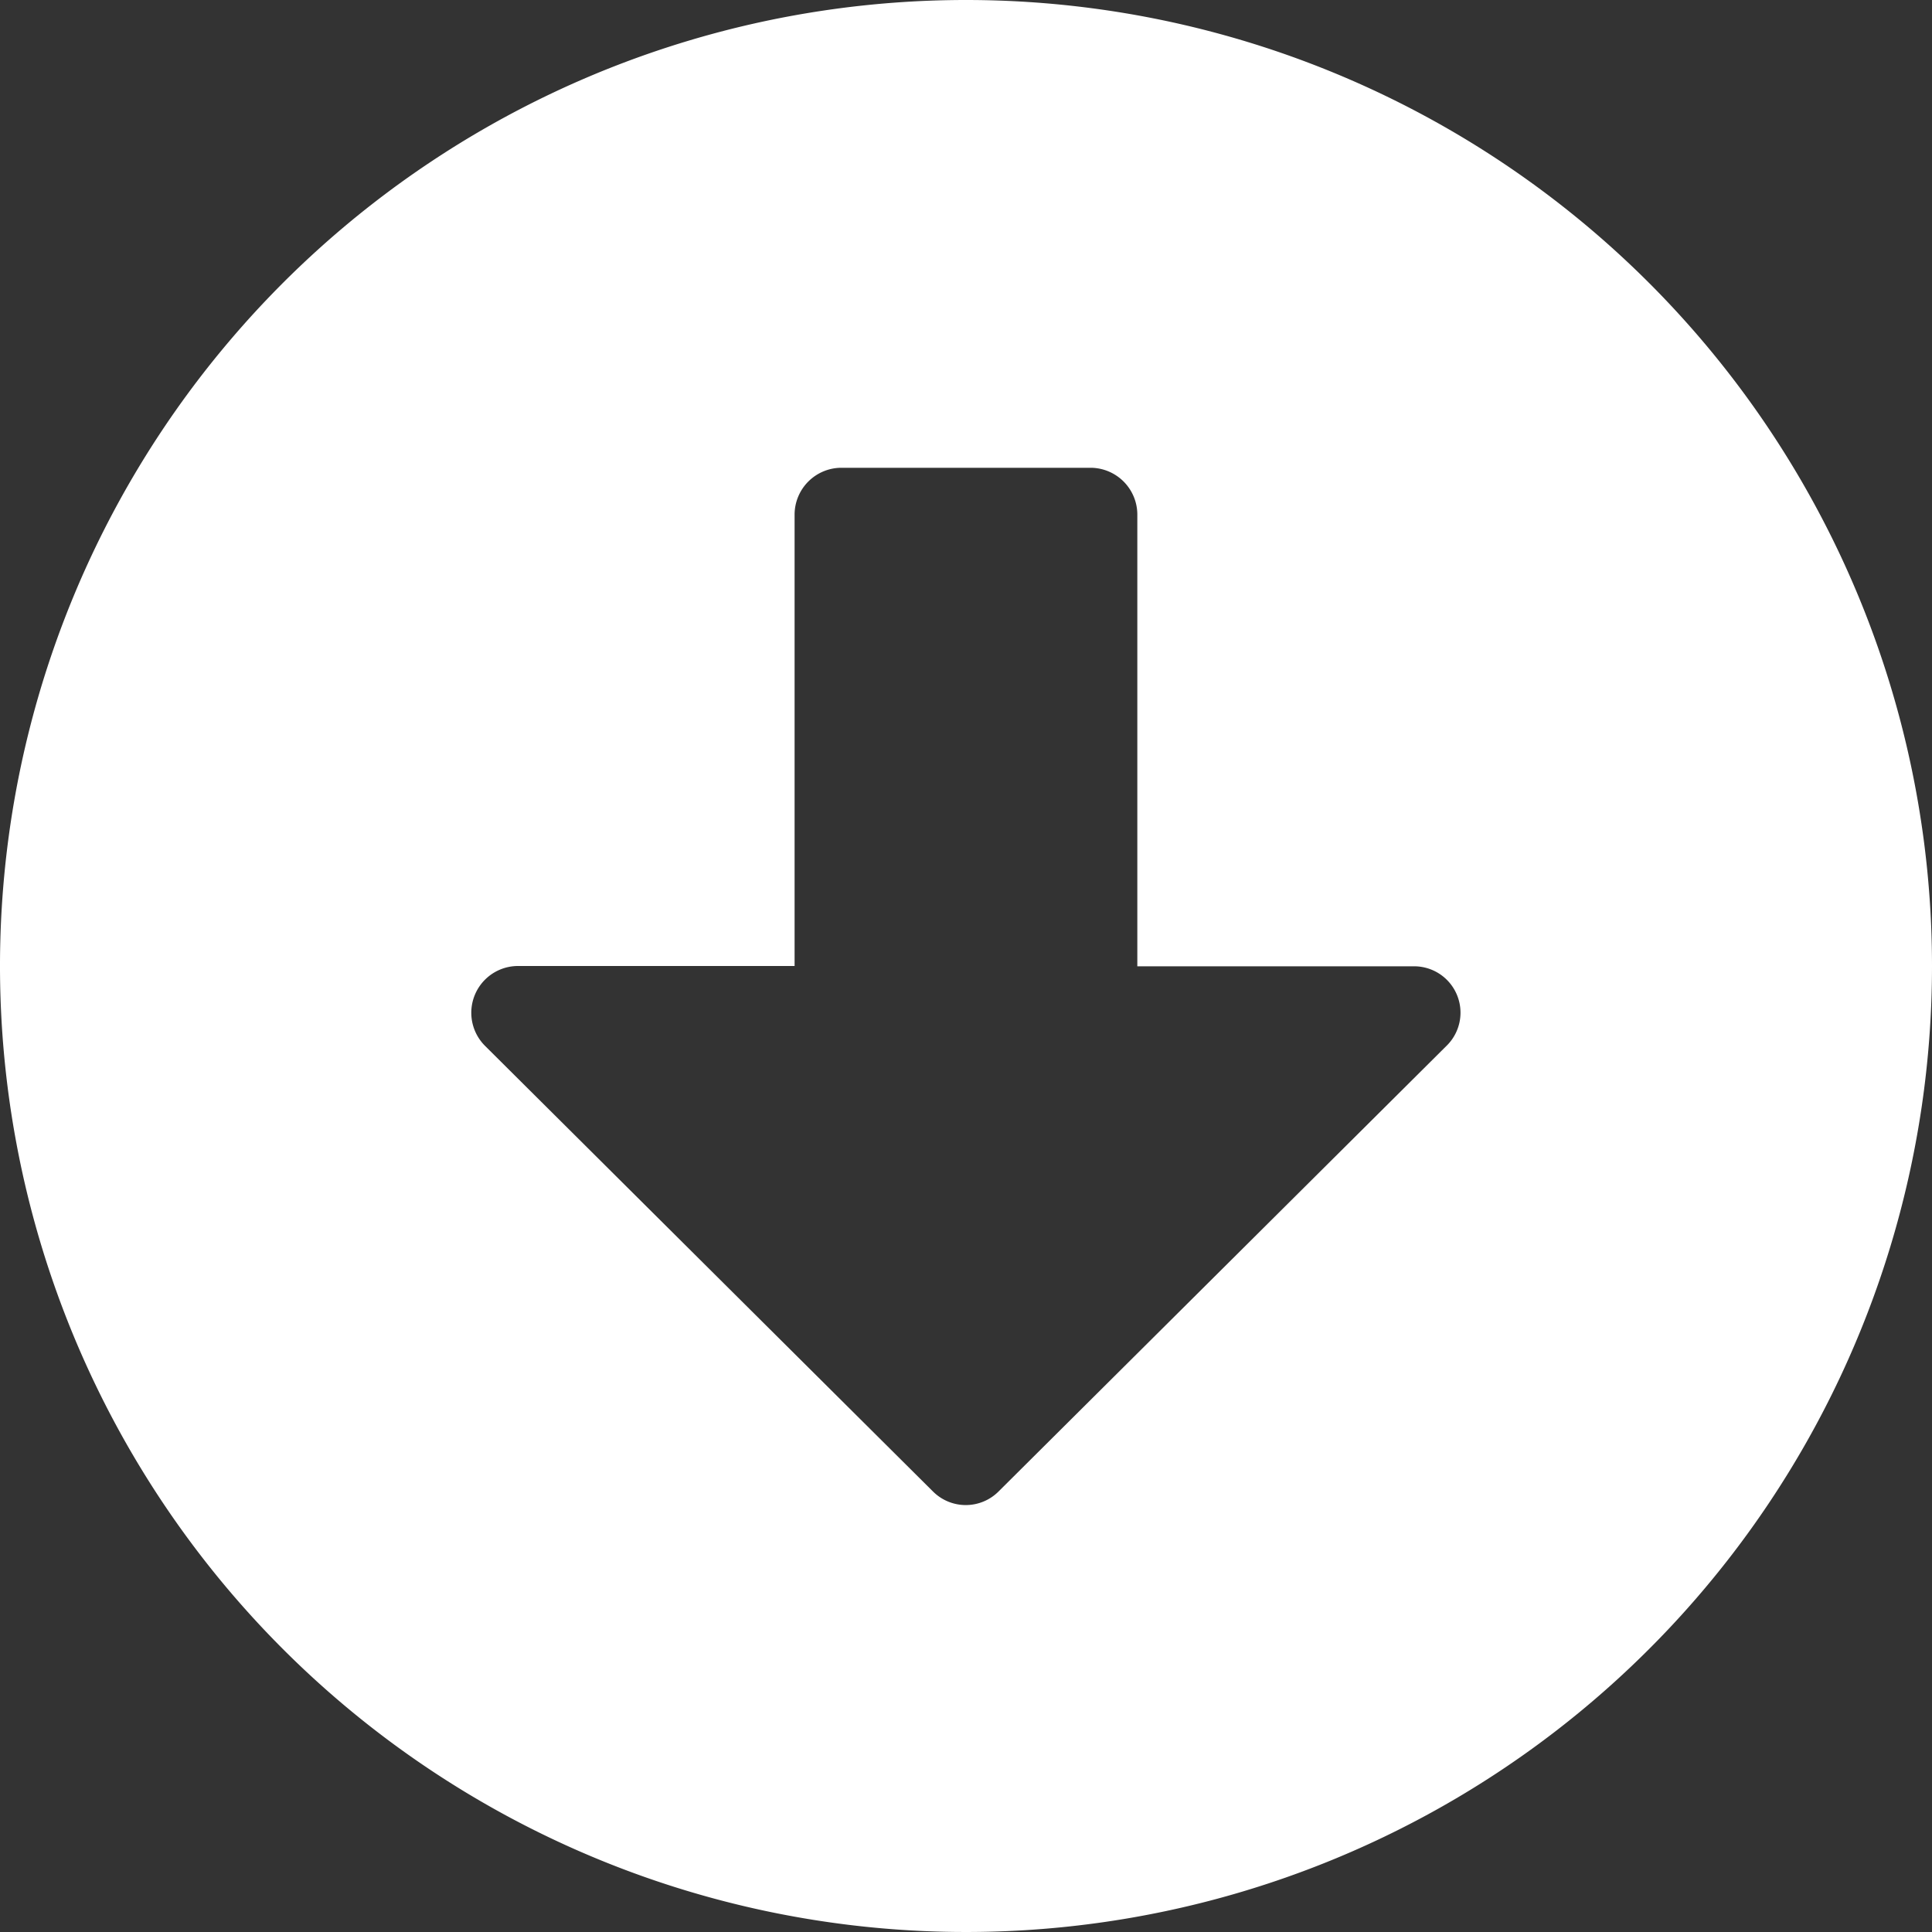 <svg xmlns="http://www.w3.org/2000/svg" width="25" height="25" viewBox="0 0 25 25">
  <rect x="0" y="0" width="25" height="25" fill="#333333" stroke="none"/>
  <path id="Icon_awesome-arrow-alt-circle-down" data-name="Icon awesome-arrow-alt-circle-down" d="M25.563,13.063a12.5,12.5,0,1,1-12.5-12.5A12.5,12.5,0,0,1,25.563,13.063ZM10.845,7.216v5.847H7.271A.605.605,0,0,0,6.843,14.1l5.791,5.761a.6.6,0,0,0,.852,0L19.277,14.1a.6.6,0,0,0-.428-1.033H15.28V7.216a.607.607,0,0,0-.6-.6H11.45A.607.607,0,0,0,10.845,7.216Z" transform="translate(-0.563 -0.563)" fill="#fff"/>
</svg>
